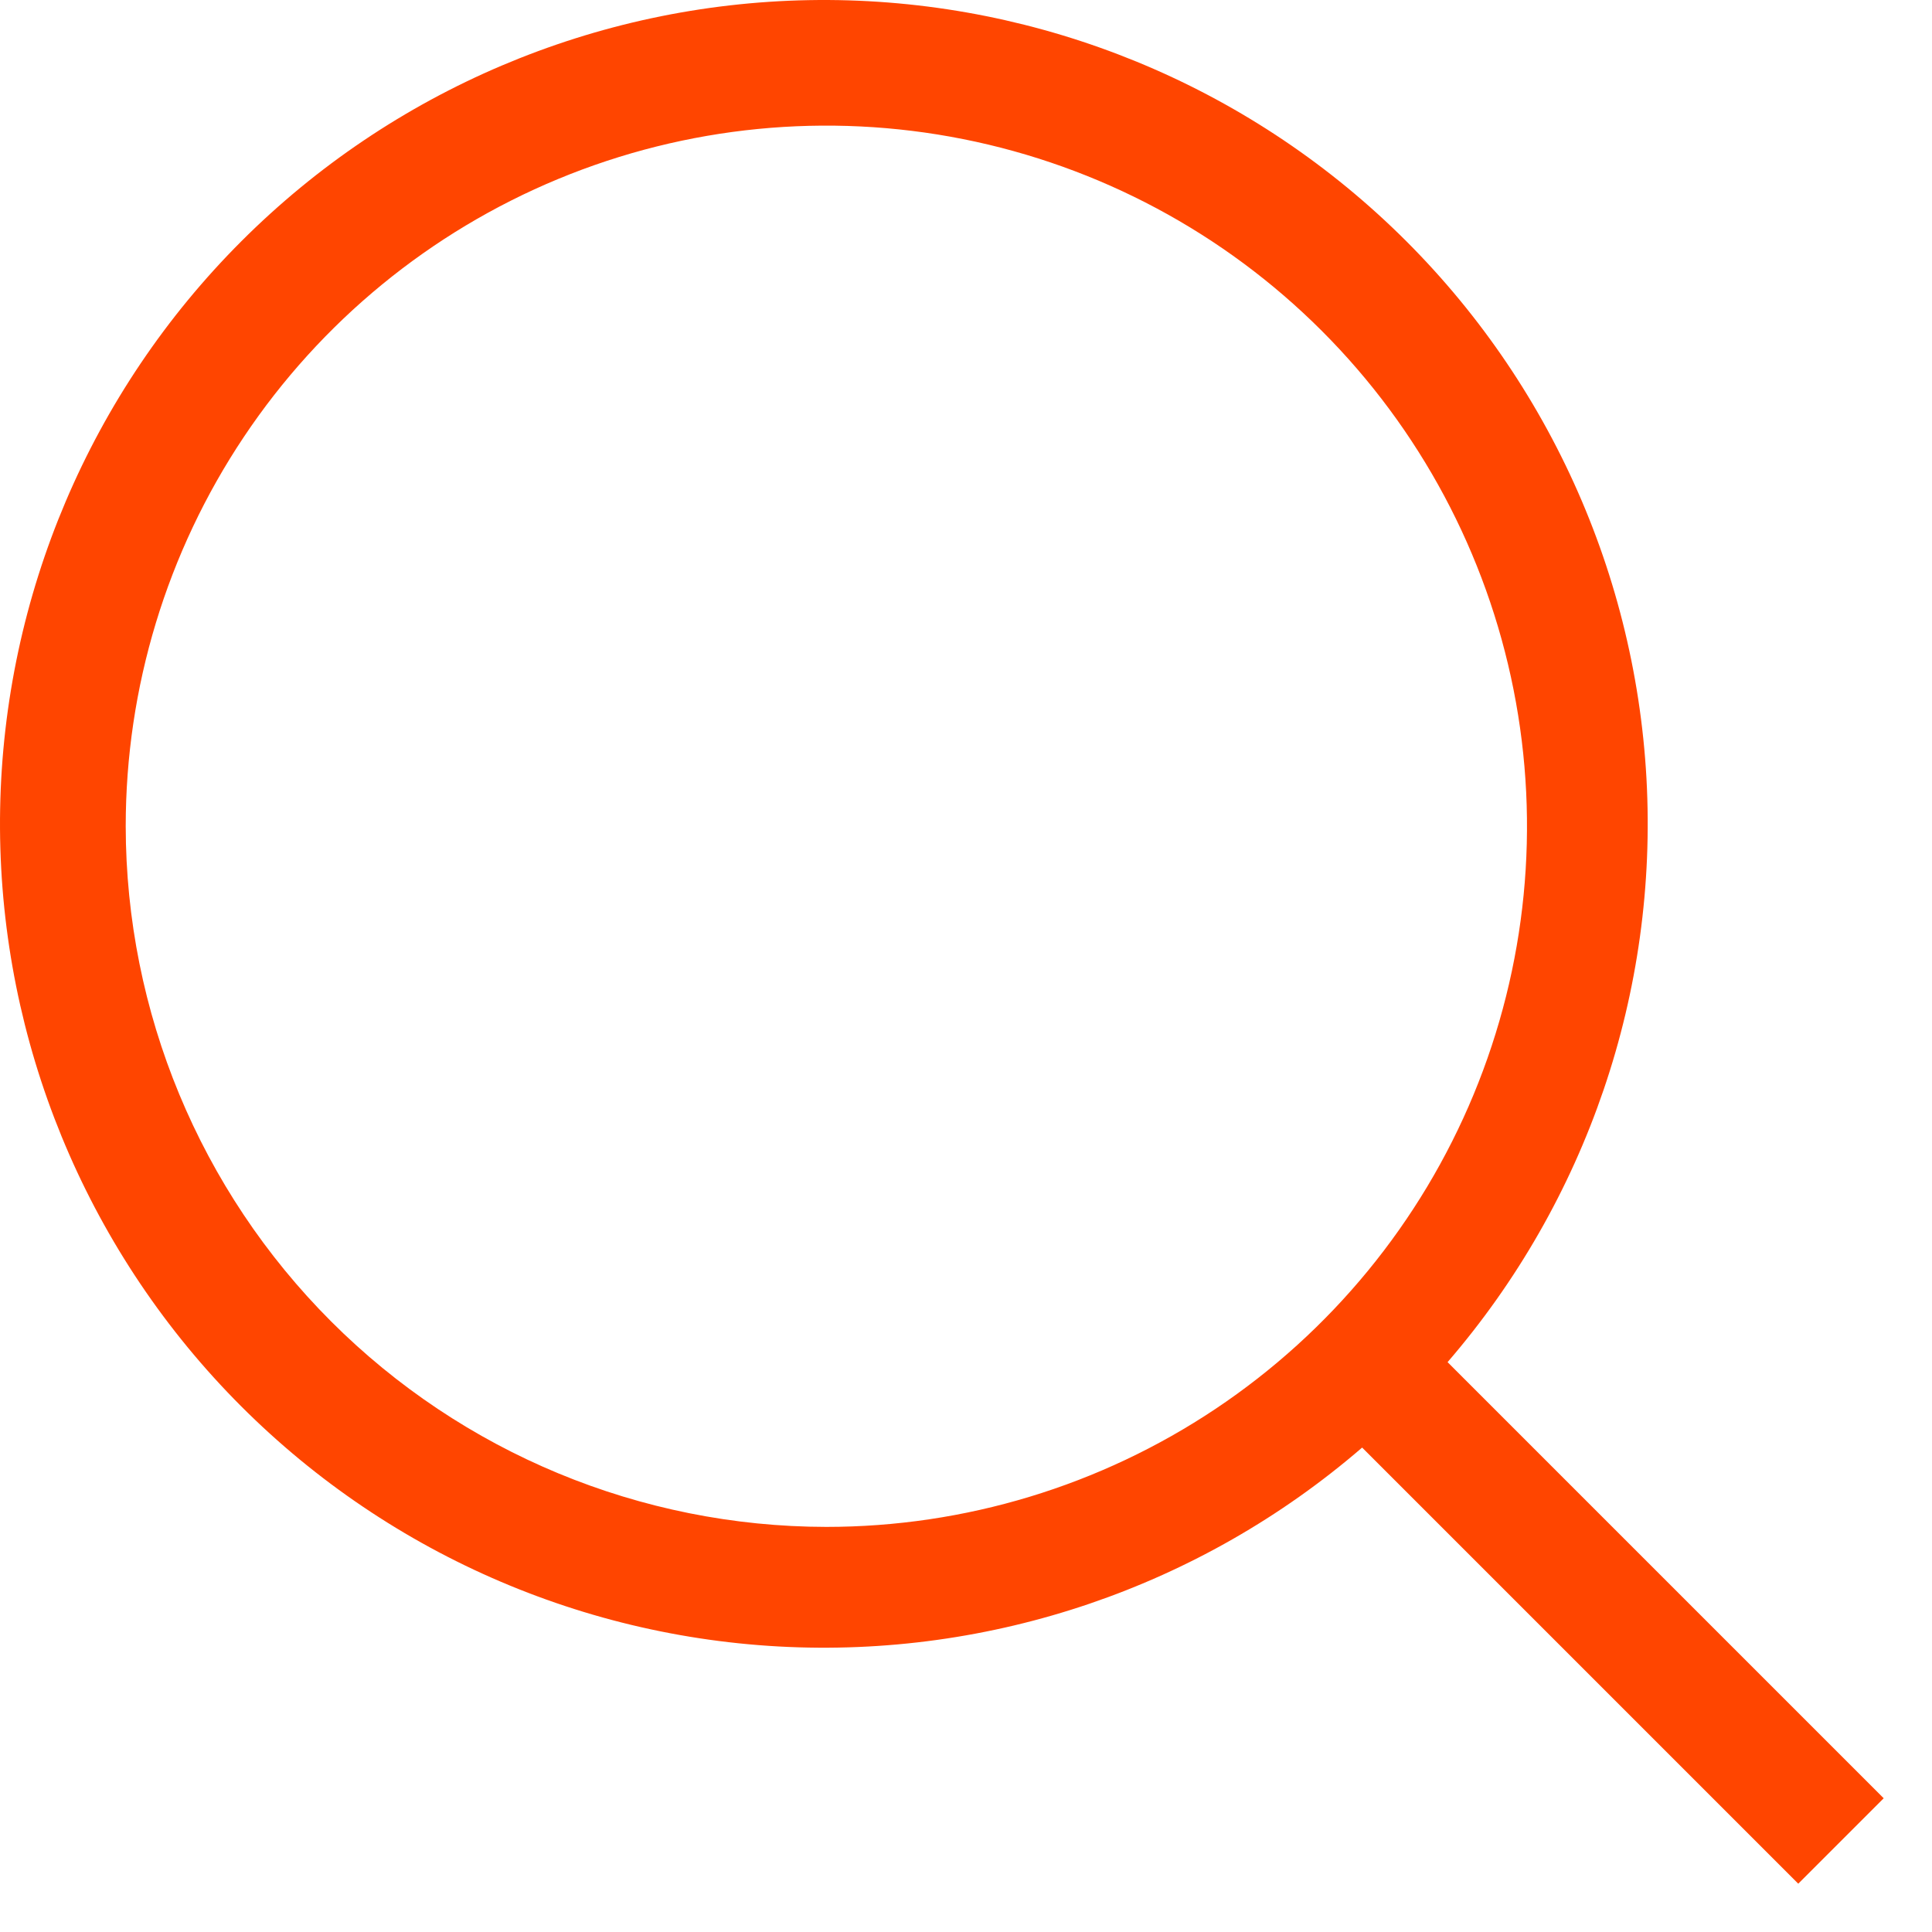 <svg width="100" height="100" viewBox="0 0 100 100" fill="none" xmlns="http://www.w3.org/2000/svg">
<path d="M97.5 93.078L74.926 70.504C82.138 62.147 85.828 51.319 85.221 40.297C84.614 29.275 79.756 18.918 71.669 11.404C63.583 3.89 52.897 -0.195 41.861 0.007C30.824 0.21 20.295 4.684 12.49 12.49C4.684 20.295 0.21 30.824 0.007 41.861C-0.195 52.897 3.89 63.583 11.404 71.669C18.918 79.756 29.275 84.614 40.297 85.221C51.319 85.828 62.147 82.138 70.504 74.926L93.078 97.5L97.5 93.078ZM6.507 42.767C6.507 35.594 8.634 28.583 12.619 22.619C16.604 16.655 22.268 12.007 28.895 9.262C35.522 6.517 42.814 5.8 49.849 7.199C56.884 8.599 63.346 12.053 68.417 17.126C73.489 22.198 76.942 28.66 78.341 35.695C79.74 42.73 79.021 50.022 76.275 56.649C73.53 63.275 68.881 68.939 62.916 72.923C56.952 76.907 49.94 79.033 42.767 79.032C33.153 79.02 23.936 75.196 17.139 68.397C10.341 61.598 6.518 52.381 6.507 42.767V42.767Z" fill="#FF4500"/>
</svg>
